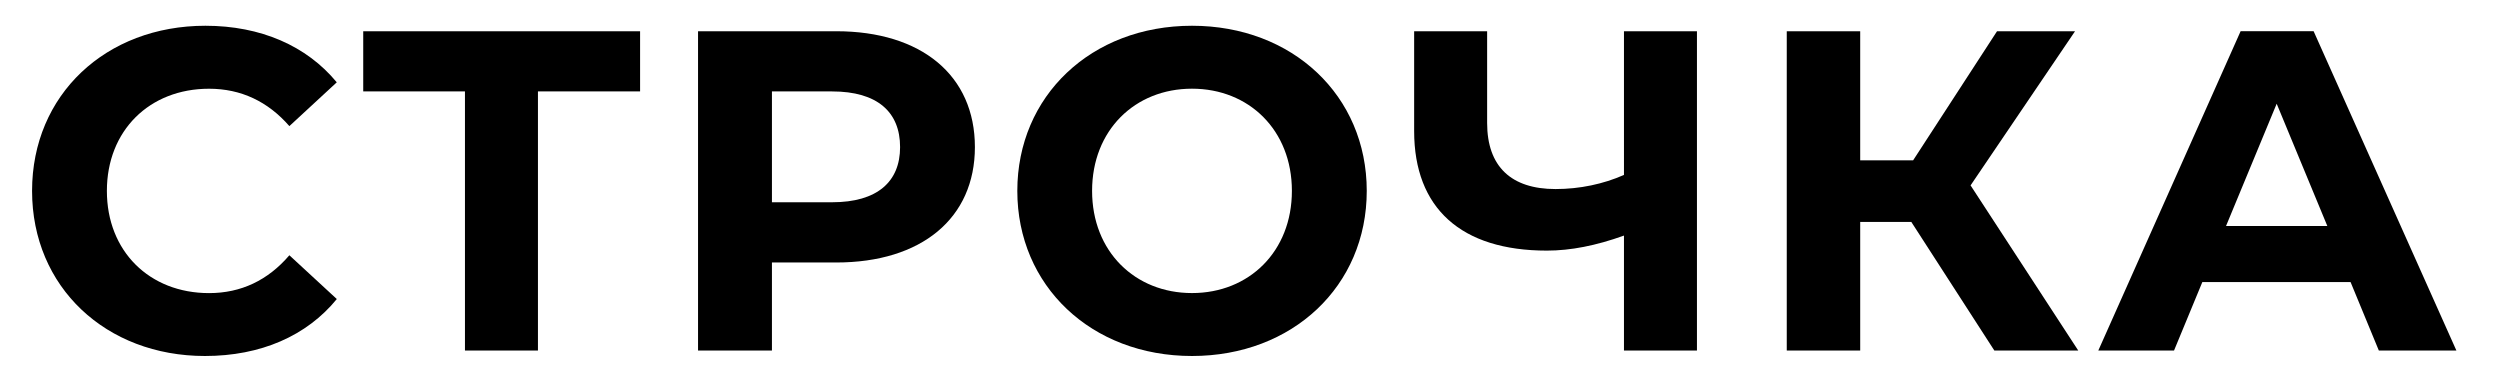 <?xml version="1.0" encoding="UTF-8"?> <svg xmlns="http://www.w3.org/2000/svg" xmlns:xlink="http://www.w3.org/1999/xlink" version="1.1" id="Слой_1" x="0px" y="0px" viewBox="0 0 601.83 91.9" style="enable-background:new 0 0 601.83 91.9;" xml:space="preserve"> <style type="text/css"> .st0{fill:#009BBF;} .st1{clip-path:url(#SVGID_00000175307003186223378250000001218974494180803456_);} .st2{clip-path:url(#SVGID_00000089537177453409687300000002117271738802284451_);} .st3{clip-path:url(#SVGID_00000036947178120389153730000001848127520004805264_);} .st4{fill:#FFFFFF;} .st5{clip-path:url(#SVGID_00000057118451330334090430000013425221243901708691_);} .st6{clip-path:url(#SVGID_00000173864851334653198860000001826645933345689532_);} .st7{fill:#171516;} .st8{opacity:0.1;clip-path:url(#SVGID_00000149339579432623514530000007324224404339064739_);} .st9{clip-path:url(#SVGID_00000046318870484395616600000007659501174451722408_);} .st10{clip-path:url(#SVGID_00000043438568497543631400000006056688309059648447_);} .st11{clip-path:url(#SVGID_00000144311475019892271590000001058914305677108897_);} .st12{clip-path:url(#SVGID_00000150797697293042352460000010444465690356870555_);} .st13{fill:#090305;} .st14{clip-path:url(#SVGID_00000084514311782645480770000001325661581207215771_);} .st15{clip-path:url(#SVGID_00000049903637836359139390000014070774754843713471_);} .st16{opacity:0.1;clip-path:url(#SVGID_00000098933687200642843430000009027807625002904752_);} .st17{clip-path:url(#SVGID_00000049934023266359222600000011160277673085263037_);} .st18{clip-path:url(#SVGID_00000068674108260153478160000009089426339956972954_);} .st19{clip-path:url(#SVGID_00000121252945055739060130000007612236148966863282_);} .st20{clip-path:url(#SVGID_00000166669616357766472780000014177797043024112523_);} .st21{opacity:0.1;clip-path:url(#SVGID_00000119815581092478261430000008609058200624480944_);} .st22{clip-path:url(#SVGID_00000152254687120633146420000009737800063624496789_);} .st23{opacity:0.1;clip-path:url(#SVGID_00000042694306877004936430000017867059791939294623_);} .st24{clip-path:url(#SVGID_00000083048832105246037850000001476001881257922969_);} .st25{clip-path:url(#SVGID_00000078756275048997935170000014601469064464427174_);} .st26{clip-path:url(#SVGID_00000179636405266990883420000008487387839264189609_);} .st27{clip-path:url(#SVGID_00000129918450499883372250000011935934429987889054_);} .st28{clip-path:url(#SVGID_00000039855130648902512470000007849495819720637312_);} .st29{clip-path:url(#SVGID_00000142139443382268445350000001700196513807486876_);} .st30{clip-path:url(#SVGID_00000114766035543060406650000006000567938455132834_);} .st31{opacity:0.1;clip-path:url(#SVGID_00000159449228922510769140000006311333683013308298_);} .st32{clip-path:url(#SVGID_00000132061677398288232100000008397768126611455391_);} .st33{clip-path:url(#SVGID_00000029765737422549642020000007818072792648933511_);} .st34{clip-path:url(#SVGID_00000129919811583286442550000011078760084313277587_);} .st35{clip-path:url(#SVGID_00000038406377946027078800000018225828278766904480_);} .st36{clip-path:url(#SVGID_00000109733885862843068390000016706572271172167865_);} .st37{clip-path:url(#SVGID_00000124860167138338652660000007613982445747311750_);} .st38{opacity:0.6;clip-path:url(#SVGID_00000040575868662226985430000005187130062470740159_);} .st39{clip-path:url(#SVGID_00000160175145953625732900000007139361983905496227_);} .st40{clip-path:url(#SVGID_00000156580471309611942660000000112799618356176025_);} .st41{clip-path:url(#SVGID_00000062167889053086752010000014431556743412426161_);} .st42{clip-path:url(#SVGID_00000044179103019431632760000005099862380699385514_);} .st43{clip-path:url(#SVGID_00000026868822573788443380000007115886445732395414_);} .st44{clip-path:url(#SVGID_00000008843291894478154050000007560640833566362789_);} .st45{clip-path:url(#SVGID_00000011753285591098698240000001723154682811932085_);} .st46{clip-path:url(#SVGID_00000137844507414910021660000005140976543265954689_);} .st47{clip-path:url(#SVGID_00000094580314806063340370000008133696676010757011_);} .st48{fill:#00CFEB;} .st49{opacity:0.1;clip-path:url(#SVGID_00000112597943154910625400000003474631556021952686_);} .st50{clip-path:url(#SVGID_00000085955626201859359820000015376211398989393565_);} .st51{clip-path:url(#SVGID_00000013908962496052420950000013611825185063738279_);} .st52{clip-path:url(#SVGID_00000000218798478951773040000018069804802160053393_);} .st53{filter:url(#Adobe_OpacityMaskFilter);} .st54{clip-path:url(#SVGID_00000093149004387108543060000010468983561197186182_);fill:url(#SVGID_00000116921395533968146330000016106218138367885228_);} .st55{clip-path:url(#SVGID_00000093149004387108543060000010468983561197186182_);mask:url(#SVGID_00000145053087203283289260000016778925522237010846_);} .st56{filter:url(#Adobe_OpacityMaskFilter_00000164515822090620854720000001757390695424883074_);} .st57{clip-path:url(#SVGID_00000086682769872292184600000007384770411961586829_);fill:url(#SVGID_00000042716198590817136810000003881456116173552050_);} .st58{clip-path:url(#SVGID_00000086682769872292184600000007384770411961586829_);mask:url(#SVGID_00000141448807283939514400000017886633128157758337_);} .st59{fill:#312F30;} .st60{filter:url(#Adobe_OpacityMaskFilter_00000072976258775846877710000014606023607177506449_);} .st61{clip-path:url(#SVGID_00000124153057653005258530000004646236264186665866_);fill:url(#SVGID_00000105389976499319648110000016208322214908248254_);} .st62{clip-path:url(#SVGID_00000124153057653005258530000004646236264186665866_);mask:url(#SVGID_00000008147404083552686500000008611489462617721260_);} .st63{filter:url(#Adobe_OpacityMaskFilter_00000054265479196529473800000009457131379730969262_);} .st64{clip-path:url(#SVGID_00000124153057653005258530000004646236264186665866_);fill:url(#SVGID_00000034066155533437237180000009909403173180061373_);} .st65{clip-path:url(#SVGID_00000124153057653005258530000004646236264186665866_);mask:url(#SVGID_00000058568546294943469690000014763486312300510630_);} .st66{filter:url(#Adobe_OpacityMaskFilter_00000003096312365300552590000009353210112718133158_);} .st67{clip-path:url(#SVGID_00000124153057653005258530000004646236264186665866_);fill:url(#SVGID_00000025432295190453689010000018064724011772245913_);} .st68{clip-path:url(#SVGID_00000124153057653005258530000004646236264186665866_);mask:url(#SVGID_00000021116133748900291750000011189864132477393543_);} .st69{opacity:0.2;clip-path:url(#SVGID_00000124153057653005258530000004646236264186665866_);} .st70{clip-path:url(#SVGID_00000057868422336903952910000007188664799073013687_);} .st71{fill:#00EAFF;} .st72{clip-path:url(#SVGID_00000023259125487713514280000017789946247783712416_);} .st73{clip-path:url(#SVGID_00000124153057653005258530000004646236264186665866_);} .st74{clip-path:url(#SVGID_00000127744461077252373370000009512942083955852182_);} .st75{clip-path:url(#SVGID_00000005250902312055105320000008732575236212664474_);} .st76{clip-path:url(#SVGID_00000097477551931526924510000010955280258247869584_);} .st77{clip-path:url(#SVGID_00000015323109989280883170000016507999264886929853_);} .st78{clip-path:url(#SVGID_00000048488855851055534850000017145862917222429072_);} .st79{opacity:0.1;clip-path:url(#SVGID_00000139289051806003451400000000358540724740662168_);} .st80{clip-path:url(#SVGID_00000176026064241398938130000015141865766812885176_);} .st81{clip-path:url(#SVGID_00000065070691372002328720000001491383281449777577_);} .st82{clip-path:url(#SVGID_00000148660396768256112220000014144161611978614662_);} .st83{clip-path:url(#SVGID_00000083075099217450357250000001425926628243272082_);} .st84{opacity:0.1;clip-path:url(#SVGID_00000058552212670021470120000018143945615035512481_);} .st85{clip-path:url(#SVGID_00000039099695066057805380000018349698637018460289_);} .st86{clip-path:url(#SVGID_00000031208914409010988950000016104367840671113112_);} .st87{clip-path:url(#SVGID_00000116199483712397604230000001963044265591716753_);} .st88{opacity:0.1;clip-path:url(#SVGID_00000010293215520026175710000014803634330828907429_);} .st89{clip-path:url(#SVGID_00000013888511246468559060000006685215307627548548_);} .st90{clip-path:url(#SVGID_00000082361364669219811610000015630886383879735952_);} .st91{clip-path:url(#SVGID_00000003814369763349788260000015949605715649809810_);} .st92{clip-path:url(#SVGID_00000023273379939768849060000002149637755278137000_);} .st93{opacity:0.1;clip-path:url(#SVGID_00000108279770935247782250000009665323577979237767_);} .st94{clip-path:url(#SVGID_00000141449532335314074850000003321286224071693715_);} .st95{clip-path:url(#SVGID_00000101823680074511076970000010889982420430252185_);} .st96{clip-path:url(#SVGID_00000035525634847409728160000010192180396268769937_);} .st97{fill:#FF7900;} .st98{clip-path:url(#SVGID_00000182489973657452418250000007445730957734278322_);} .st99{fill:#1A1A18;} .st100{fill:#FF7400;} .st101{fill:#00B250;} .st102{fill:#00A0E8;} .st103{clip-path:url(#SVGID_00000130606372969516096160000003669535688187646097_);} .st104{opacity:0.1;clip-path:url(#SVGID_00000069359958218037899190000009449671699544238766_);} .st105{clip-path:url(#SVGID_00000022535892041476218450000009032947300721937578_);} .st106{clip-path:url(#SVGID_00000088839915817753784810000011247636717621847697_);} .st107{clip-path:url(#SVGID_00000064350027904245428980000002029603664120244106_);} .st108{clip-path:url(#SVGID_00000000216763225325300960000011265929363218407604_);} .st109{opacity:0.6;clip-path:url(#SVGID_00000000216763225325300960000011265929363218407604_);} .st110{clip-path:url(#SVGID_00000030487676609252284710000001414378514503914884_);} .st111{clip-path:url(#SVGID_00000109729574537169858410000008514838713437047735_);} .st112{clip-path:url(#SVGID_00000049900350822418020260000014680394234234764165_);} .st113{clip-path:url(#SVGID_00000044178484461967784330000011260000033078588347_);} .st114{clip-path:url(#SVGID_00000166658549389010271750000000497304454818293893_);} .st115{clip-path:url(#SVGID_00000036945687650445841310000001307340786596571560_);} .st116{clip-path:url(#SVGID_00000147179646660630583350000016063662894900580527_);} .st117{clip-path:url(#SVGID_00000067957189175658811700000000326340424967051695_);} .st118{clip-path:url(#SVGID_00000108992597445225631010000018260351745021650845_);} .st119{clip-path:url(#SVGID_00000114766992350418433110000016583424282457984918_);} .st120{fill-rule:evenodd;clip-rule:evenodd;} .st121{fill:#FB4800;} .st122{clip-path:url(#SVGID_00000088850515668861395420000003895286500072137899_);} .st123{clip-path:url(#SVGID_00000101076097028419024000000002313228788329598627_);} .st124{fill-rule:evenodd;clip-rule:evenodd;fill:#FFB700;} .st125{fill-rule:evenodd;clip-rule:evenodd;fill:#C8007B;} .st126{fill-rule:evenodd;clip-rule:evenodd;fill:#2BA920;} .st127{fill-rule:evenodd;clip-rule:evenodd;fill:#0067B2;} .st128{fill-rule:evenodd;clip-rule:evenodd;fill:#008034;} .st129{fill-rule:evenodd;clip-rule:evenodd;fill:#792B7D;} .st130{fill-rule:evenodd;clip-rule:evenodd;fill:#F33700;} .st131{clip-path:url(#SVGID_00000096740145792050695320000001466174454633940147_);} .st132{clip-path:url(#SVGID_00000095315289600974750380000018257313856482212748_);} .st133{clip-path:url(#SVGID_00000097484281522439431730000006815937433827304629_);} .st134{clip-path:url(#SVGID_00000122705934407715478360000016801794527037694392_);} .st135{clip-path:url(#SVGID_00000127745090281068144080000006353457362082531005_);} .st136{clip-path:url(#SVGID_00000092452996962866210160000006706984504357184646_);} .st137{fill:#CC182C;} .st138{clip-path:url(#SVGID_00000052809226549582895000000015749223136383819446_);} .st139{clip-path:url(#SVGID_00000124878385349596299090000004116845521105232315_);} .st140{clip-path:url(#SVGID_00000106832529873781944560000016910428385518855571_);} .st141{clip-path:url(#SVGID_00000106860291516620246810000006884252208466471844_);} .st142{clip-path:url(#SVGID_00000137090878826805986720000006711646313110993808_);} .st143{clip-path:url(#SVGID_00000106833383270349883640000017247202475481437881_);} .st144{clip-path:url(#SVGID_00000036948417688622828900000002267250898272222613_);} .st145{clip-path:url(#SVGID_00000044872009737008791030000010102492436552763822_);} .st146{clip-path:url(#SVGID_00000019648619358201187280000009233083409136650660_);} .st147{clip-path:url(#SVGID_00000139983881094105705310000002182992524228645541_);} .st148{clip-path:url(#SVGID_00000055670894979406401370000003994042660877305498_);} .st149{clip-path:url(#SVGID_00000114774237987656401170000002086200473505679286_);} .st150{clip-path:url(#SVGID_00000115497884152747633060000010165619510206698924_);} .st151{clip-path:url(#SVGID_00000129206442581608076520000007235070214345495213_);} .st152{clip-path:url(#SVGID_00000164484681651632088510000008755376352759143308_);} .st153{clip-path:url(#SVGID_00000128470737125789825510000016026357132766823812_);} .st154{clip-path:url(#SVGID_00000115491577147391351760000015306327990587593400_);} .st155{clip-path:url(#SVGID_00000088129991082399818030000009012541866459726473_);} .st156{clip-path:url(#SVGID_00000106869876522744287030000006301396673229102003_);} .st157{clip-path:url(#SVGID_00000121237673962666632620000000854136317932417453_);} .st158{clip-path:url(#SVGID_00000175302480161375932580000010642611327053543581_);} .st159{clip-path:url(#SVGID_00000058573213016731997820000000199559691675681930_);} .st160{clip-path:url(#SVGID_00000138556876189832922310000003884744079939965116_);} .st161{clip-path:url(#SVGID_00000166675395531985500080000011729964612423169950_);} .st162{clip-path:url(#SVGID_00000116930193177152848680000000171785675923192999_);} .st163{clip-path:url(#SVGID_00000111879960785833603740000009936486357384999861_);} .st164{clip-path:url(#SVGID_00000078751377403650802800000006044786105125585553_);} .st165{clip-path:url(#SVGID_00000060026391275353832910000013412600562881283760_);} .st166{clip-path:url(#SVGID_00000062176926007843283940000009503434748121364399_);} .st167{clip-path:url(#SVGID_00000117661036890952084780000013117191325203092369_);} .st168{clip-path:url(#SVGID_00000078014248673642247310000004497354314313652926_);} .st169{clip-path:url(#SVGID_00000071548034047527136950000001126213804073938101_);} .st170{clip-path:url(#SVGID_00000002348404665518315930000009214335767181369004_);} .st171{clip-path:url(#SVGID_00000090273415731209598250000005819364240356909759_);} .st172{clip-path:url(#SVGID_00000163754564117599211780000011885007698364837768_);} .st173{clip-path:url(#SVGID_00000116954528984699752650000015308852366386768039_);} .st174{clip-path:url(#SVGID_00000120549606737133317410000013165689662720225183_);} .st175{clip-path:url(#SVGID_00000158029028817919877230000016294110713127063944_);} .st176{clip-path:url(#SVGID_00000043455462792602660980000000851558693651600062_);} .st177{clip-path:url(#SVGID_00000111155398959461581890000007415109655637160849_);} .st178{opacity:0.1;clip-path:url(#SVGID_00000098918593191660135090000004523571849522461084_);} .st179{clip-path:url(#SVGID_00000043448562302262054800000009186081655487394477_);} .st180{clip-path:url(#SVGID_00000028326952499662129710000003640966335062767790_);} .st181{clip-path:url(#SVGID_00000119828344868008938050000008515691768220016310_);} .st182{clip-path:url(#SVGID_00000183969159109112142530000004575696200598089606_);} .st183{clip-path:url(#SVGID_00000072993790907666762630000002833972447970834073_);} .st184{fill:#008B94;} .st185{fill:#0063AF;} .st186{clip-path:url(#SVGID_00000176036343939555445760000018023215000974317470_);} .st187{clip-path:url(#SVGID_00000095327926106926968150000016956991481357160837_);} .st188{clip-path:url(#SVGID_00000155857852178749845350000017515908986133455512_);} .st189{clip-path:url(#SVGID_00000105408710656893204020000008437907130863482813_);} .st190{clip-path:url(#SVGID_00000082348887046150806630000000002187898104669864_);} .st191{clip-path:url(#SVGID_00000067211174389370429140000015288459985396685735_);} .st192{clip-path:url(#SVGID_00000114069892279120994410000003249709841622510244_);} .st193{clip-path:url(#SVGID_00000056387899451840655750000001552054959478255517_);} .st194{opacity:0.95;clip-path:url(#SVGID_00000160166428385430919390000013845904848783606699_);} .st195{clip-path:url(#SVGID_00000072982932405237776230000002088725915502646707_);} .st196{fill-rule:evenodd;clip-rule:evenodd;fill:#0277FA;} .st197{clip-path:url(#SVGID_00000160166428385430919390000013845904848783606699_);} .st198{fill:#0277FA;} .st199{fill-rule:evenodd;clip-rule:evenodd;fill:#1A1A1A;} .st200{clip-path:url(#SVGID_00000158010285547545393180000014979611336203262381_);} .st201{clip-path:url(#SVGID_00000174566518013077579020000003816847329856483209_);} .st202{clip-path:url(#SVGID_00000116913654636144651430000007833394324120390038_);} .st203{clip-path:url(#SVGID_00000044891233995141121830000003322084786926428336_);} .st204{opacity:0.1;clip-path:url(#SVGID_00000034771948310537200860000007714795537874110899_);} .st205{clip-path:url(#SVGID_00000048471100882870190490000002693331528736310958_);} .st206{clip-path:url(#SVGID_00000164494360719328973290000014095605142611740599_);} .st207{clip-path:url(#SVGID_00000137820667532623527650000009796221794522154381_);} .st208{fill:#70BA6F;} .st209{clip-path:url(#SVGID_00000165218200600262990890000001376019165125013418_);} .st210{clip-path:url(#SVGID_00000062193248980732575950000014839063065792339117_);} .st211{clip-path:url(#SVGID_00000110468108815835908060000006478428682903367607_);} .st212{clip-path:url(#SVGID_00000069392964696788598510000014079337759232380337_);} .st213{clip-path:url(#SVGID_00000134959854458129890970000015794918615594677435_);} .st214{clip-path:url(#SVGID_00000101816170605527984510000013991970592477841599_);} .st215{clip-path:url(#SVGID_00000140717824518867890670000003192314287042570382_);} .st216{clip-path:url(#SVGID_00000100340303403203163160000010580749547334119857_);} .st217{clip-path:url(#SVGID_00000104677645072427220310000008776271780689300907_);} .st218{clip-path:url(#SVGID_00000065789687523617432390000008867341327653657758_);} .st219{clip-path:url(#SVGID_00000122708535797361215530000006301057867029171864_);} .st220{clip-path:url(#SVGID_00000013190500171044634780000004545181204821709242_);} .st221{fill:#3B3A39;} .st222{clip-path:url(#SVGID_00000000222407496808808090000001283314202733927086_);} .st223{clip-path:url(#SVGID_00000137110773030746910090000010665263242389751963_);} .st224{fill:#A3A3A3;} .st225{clip-path:url(#SVGID_00000159450242505234325900000000977762671361060505_);} .st226{clip-path:url(#SVGID_00000113329215582786177300000003996349323237969538_);} .st227{clip-path:url(#SVGID_00000106148370382672401820000008978574960354512814_);} .st228{clip-path:url(#SVGID_00000076562488215287277780000013106439078861942203_);} .st229{clip-path:url(#SVGID_00000023996549395521970330000014314249734858497215_);} .st230{clip-path:url(#SVGID_00000173131483009876944940000003511534823155263392_);} .st231{clip-path:url(#SVGID_00000155841389185299993490000016127567998526099113_);} .st232{clip-path:url(#SVGID_00000113325434653369764620000000455610046854298284_);} .st233{clip-path:url(#SVGID_00000009580609993228630220000009747319815053330365_);} .st234{clip-path:url(#SVGID_00000175280435582140493190000014908575012706436258_);} .st235{clip-path:url(#SVGID_00000101085213767652766540000008382526236305324729_);} .st236{clip-path:url(#SVGID_00000146465554009215922370000017805366983441914516_);} .st237{opacity:0.6;clip-path:url(#SVGID_00000183240532835448262270000006919730022778915996_);} .st238{clip-path:url(#SVGID_00000183230103252716652960000011958508083569915050_);} .st239{clip-path:url(#SVGID_00000088813908157443078950000012935845218313238172_);} .st240{clip-path:url(#SVGID_00000169515806578830443090000009847016900447850687_);} .st241{clip-path:url(#SVGID_00000016044150544762839400000013958735252660728723_);} .st242{clip-path:url(#SVGID_00000024723433603096239200000013901489230877162681_);} .st243{clip-path:url(#SVGID_00000138575336525146535640000004822327227946108037_);} .st244{clip-path:url(#SVGID_00000009590978224404610700000013241846770527907982_);} .st245{clip-path:url(#SVGID_00000060025591977746964780000008578291216296040378_);} .st246{clip-path:url(#SVGID_00000042004757052529137850000013906462656185837208_);} .st247{clip-path:url(#SVGID_00000086668953325964390660000017036369899430246016_);} .st248{clip-path:url(#SVGID_00000150812842733034027480000008012656980303061661_);} .st249{clip-path:url(#SVGID_00000067932719197049024500000004895711620620445628_);} .st250{clip-path:url(#SVGID_00000173845630237150986680000016781433871429248679_);} .st251{clip-path:url(#SVGID_00000178200372851470672020000005804252493670037928_);} .st252{clip-path:url(#SVGID_00000041288090973877548510000015718562975388822189_);} .st253{clip-path:url(#SVGID_00000097467772736873530480000001300080465355268794_);} .st254{clip-path:url(#SVGID_00000149359932649559025570000002866838607865935235_);} .st255{clip-path:url(#SVGID_00000134211627728891531980000006727198816778826423_);} .st256{clip-path:url(#SVGID_00000026868445457871290140000007745961725449417874_);} .st257{clip-path:url(#SVGID_00000021806070953680436760000012913726174529992636_);} .st258{fill:#6C3C73;} .st259{clip-path:url(#SVGID_00000016075355707137893160000002010462666835170950_);} .st260{clip-path:url(#SVGID_00000069383939991328845170000018070192261295253915_);} .st261{clip-path:url(#SVGID_00000116228796874886911180000017983785153118407823_);} .st262{clip-path:url(#SVGID_00000179619921337953451230000016291663981072828336_);} .st263{clip-path:url(#SVGID_00000078020877392217896340000009887477122294400902_);} .st264{clip-path:url(#SVGID_00000093858811637523735580000003017119471173258119_);} .st265{clip-path:url(#SVGID_00000152224894944468651830000001268395679675353268_);} .st266{fill:#03B9B0;} .st267{clip-path:url(#SVGID_00000013176983835970188900000012769138976183611027_);} .st268{clip-path:url(#SVGID_00000157308135344454692370000017715754916166498999_);} .st269{clip-path:url(#SVGID_00000103972874727317716930000006709488746220008379_);} .st270{clip-path:url(#SVGID_00000166660382313922750400000012579736374348705451_);} .st271{clip-path:url(#SVGID_00000130640343497772165050000005461336439657879450_);} .st272{clip-path:url(#SVGID_00000137109517195067532090000007253075409685395337_);} .st273{clip-path:url(#SVGID_00000181077019138249339260000008595031653213826473_);} .st274{clip-path:url(#SVGID_00000000197651384265414670000005690661156998363296_);} .st275{clip-path:url(#SVGID_00000174590000601694149930000000152037628774986664_);} .st276{clip-path:url(#SVGID_00000003090494158645719250000000314746982660670351_);} .st277{clip-path:url(#SVGID_00000171709218412465034650000006458903535118647193_);} .st278{clip-path:url(#SVGID_00000020386449068310134950000005364590334782902188_);} .st279{clip-path:url(#SVGID_00000101804731720838760780000006098517878934017462_);} .st280{clip-path:url(#SVGID_00000083786769083622936650000013644092017881983881_);} .st281{clip-path:url(#SVGID_00000123433742832971247190000010112146850047450552_);} .st282{clip-path:url(#SVGID_00000174585909401842175290000003749914187941285768_);} .st283{clip-path:url(#SVGID_00000034795732390113059400000003352220695492845450_);} .st284{clip-path:url(#SVGID_00000112594704504193448440000003931245886693851527_);} .st285{clip-path:url(#SVGID_00000106127863831068633470000011091345455772771512_);} .st286{clip-path:url(#SVGID_00000035491329709621069520000015142004539559628170_);} .st287{clip-path:url(#SVGID_00000088850401757752194150000004508491255377324990_);} .st288{clip-path:url(#SVGID_00000160172560746610223590000001482677452879148949_);} .st289{clip-path:url(#SVGID_00000111894856280071311840000016361143056054744758_);} .st290{clip-path:url(#SVGID_00000058568963749865800230000003937178996897630849_);} .st291{clip-path:url(#SVGID_00000175289936162578920340000008437128445792415890_);} .st292{clip-path:url(#SVGID_00000025418427001186910680000009686920740702276231_);} .st293{clip-path:url(#SVGID_00000102502901954076035680000001696206464561085600_);} .st294{clip-path:url(#SVGID_00000101784569702835224010000010495616094694811031_);} .st295{clip-path:url(#SVGID_00000158018469998738397070000015004914505594511782_);} .st296{fill:#874A90;} .st297{clip-path:url(#SVGID_00000021816013026082010770000014462159034447036809_);} .st298{clip-path:url(#SVGID_00000001650781367266468970000014855527576401707947_);} .st299{clip-path:url(#SVGID_00000126291919458557528680000009677914511010452367_);} .st300{clip-path:url(#SVGID_00000004508406132646107210000013664590644941004690_);} .st301{clip-path:url(#SVGID_00000130617290927927066590000009907635994139263159_);} .st302{clip-path:url(#SVGID_00000029737566323610350270000013866729488401242296_);} .st303{clip-path:url(#SVGID_00000129189380013722888230000016271454504917409713_);} .st304{clip-path:url(#SVGID_00000042738656887264573730000014540270291250078119_);} .st305{clip-path:url(#SVGID_00000138559847800661758390000013055352755248404369_);} .st306{clip-path:url(#SVGID_00000182505623016674410900000006533230034528942489_);} .st307{clip-path:url(#SVGID_00000176022557150139568980000010527055201013052301_);} .st308{clip-path:url(#SVGID_00000024688813940674046690000011661988633942939571_);} .st309{fill:#1C140C;} .st310{clip-path:url(#SVGID_00000170272231177006383280000014323536025250939805_);} .st311{clip-path:url(#SVGID_00000105389121779856793860000012515385712717097120_);} .st312{clip-path:url(#SVGID_00000156580133456552531770000001055254338576221855_);} .st313{fill:#E35834;} .st314{clip-path:url(#SVGID_00000000904246832857193820000011086368983733717690_);} .st315{fill:#E35A34;} .st316{clip-path:url(#SVGID_00000089536912309929438690000000942730441384597694_);} .st317{clip-path:url(#SVGID_00000023982306228003233280000017263472803860312976_);} .st318{clip-path:url(#SVGID_00000168118341212399030710000010132366262213470084_);} .st319{clip-path:url(#SVGID_00000124124863021472559420000009963767233256972727_);} .st320{clip-path:url(#SVGID_00000065755121185600641770000000787039506275955593_);} .st321{clip-path:url(#SVGID_00000000912280873982515810000005043467846519135640_);} .st322{fill:#4484E9;} .st323{clip-path:url(#SVGID_00000145755685670580111040000010356607343966313355_);} .st324{clip-path:url(#SVGID_00000112626557040524013230000006962618785517211288_);} .st325{clip-path:url(#SVGID_00000002359278172316756500000018028238928482947987_);} .st326{clip-path:url(#SVGID_00000147180405471053705380000000207105185054949254_);} .st327{clip-path:url(#SVGID_00000027594140517131334150000010896109276322028479_);} .st328{clip-path:url(#SVGID_00000076602971696281722770000017838888344279762305_);} .st329{clip-path:url(#SVGID_00000081610033218145466410000012747760795231016377_);} .st330{clip-path:url(#SVGID_00000008835436811748839430000003331561504349510576_);} .st331{clip-path:url(#SVGID_00000094590105793585198220000009741836456880259480_);} .st332{clip-path:url(#SVGID_00000170265393429472731810000011023434100666030240_);} .st333{clip-path:url(#SVGID_00000171695214559712481560000005162798241312022163_);} .st334{clip-path:url(#SVGID_00000064313695054264101740000013735471505017321603_);} .st335{clip-path:url(#SVGID_00000077297562358373792710000002755740453327137702_);} .st336{clip-path:url(#SVGID_00000036244405287630603470000008430991405963423146_);} .st337{clip-path:url(#SVGID_00000013892646609553716290000007790038593106858424_);} .st338{clip-path:url(#SVGID_00000019649938287541477190000012179355104383460512_);} .st339{clip-path:url(#SVGID_00000142874675593281762210000016386938698184378003_);} .st340{clip-path:url(#SVGID_00000163780711295475245910000008795313708742186115_);} .st341{clip-path:url(#SVGID_00000061449390418008855640000012086036747586271650_);} .st342{clip-path:url(#SVGID_00000037675911335899564140000001238141987644533392_);} .st343{clip-path:url(#SVGID_00000014633936157099390490000008049606491225897885_);} .st344{clip-path:url(#SVGID_00000152971146986266602430000005049979205868639386_);} .st345{clip-path:url(#SVGID_00000116936710765405171180000004947761064550613892_);} .st346{clip-path:url(#SVGID_00000103947188323846928420000016696346541250393780_);} .st347{clip-path:url(#SVGID_00000104672383246597950080000007319121253551559824_);} .st348{clip-path:url(#SVGID_00000049941648427952791700000008170196850541732785_);} .st349{clip-path:url(#SVGID_00000093170765015420608260000014626102849734162565_);} .st350{clip-path:url(#SVGID_00000165916894011484266600000010126810454639224987_);} .st351{clip-path:url(#SVGID_00000029751021895515853210000012267100839643261588_);} .st352{clip-path:url(#SVGID_00000018221336843239834240000000151960972409950361_);} .st353{fill:#FE5D24;} .st354{clip-path:url(#SVGID_00000173881515769288400990000014371898395383556774_);} .st355{fill-rule:evenodd;clip-rule:evenodd;fill:#FE5D24;} .st356{clip-path:url(#SVGID_00000145055731612803228040000005889803378002993327_);} .st357{clip-path:url(#SVGID_00000042727836604745028650000017882456024746517153_);} .st358{clip-path:url(#SVGID_00000010287141182707784920000006346533325724653486_);} .st359{clip-path:url(#SVGID_00000000922977517400312280000007052534861625883301_);} .st360{clip-path:url(#SVGID_00000125581039200028417370000017825173484609599626_);} .st361{clip-path:url(#SVGID_00000106128500295311740110000014343076360927071632_);} .st362{clip-path:url(#SVGID_00000026122261350781655130000006148840399925303445_);} .st363{clip-path:url(#SVGID_00000129891803427125968800000010299289634661335219_);} .st364{clip-path:url(#SVGID_00000024693424576598114450000007490129720624435092_);} .st365{clip-path:url(#SVGID_00000057115875061000783740000005668095837574504112_);} .st366{clip-path:url(#SVGID_00000053514673496731342480000009696857586179624597_);} .st367{clip-path:url(#SVGID_00000114051269469890255630000015424263297300481161_);} .st368{clip-path:url(#SVGID_00000032609010393170570530000016127537500308467363_);} .st369{clip-path:url(#SVGID_00000004526785131643512430000011818917738781189301_);} .st370{clip-path:url(#SVGID_00000083796368164881130720000013608245121043233931_);} .st371{clip-path:url(#SVGID_00000018952323177093917270000001320819500179994013_);} .st372{clip-path:url(#SVGID_00000140725308041433338820000013057522867773284538_);} .st373{clip-path:url(#SVGID_00000055688481312804971300000017903832733740998296_);} .st374{clip-path:url(#SVGID_00000145765666072506242700000003959213867023045253_);} .st375{clip-path:url(#SVGID_00000046306255585936287940000005156088016758467730_);} .st376{clip-path:url(#SVGID_00000067213881731007267500000017644657225812583350_);} .st377{clip-path:url(#SVGID_00000079462420120153310320000010096376054064230529_);} .st378{clip-path:url(#SVGID_00000119091366198562549050000003948625632231287985_);} .st379{clip-path:url(#SVGID_00000103967512479885853960000013095032536828851366_);} .st380{clip-path:url(#SVGID_00000102535301691531723720000010123411488277868428_);} .st381{clip-path:url(#SVGID_00000132768093693617637990000013451977280688165276_);} .st382{clip-path:url(#SVGID_00000131337355569596998630000011374599626727562157_);} .st383{fill:#FF6B4E;} .st384{clip-path:url(#SVGID_00000136379365471003517960000005429534934735666620_);} .st385{clip-path:url(#SVGID_00000115483139718528809000000016368194344512842114_);} .st386{clip-path:url(#SVGID_00000177475919893329957420000002374348942389991306_);} .st387{clip-path:url(#SVGID_00000140723382945805623690000010760137690603049354_);} .st388{clip-path:url(#SVGID_00000047765086379922198920000004387461824185662617_);} .st389{clip-path:url(#SVGID_00000127741512948697520270000005327608078430254229_);} .st390{clip-path:url(#SVGID_00000083060749955947865890000003409104130250778807_);} .st391{clip-path:url(#SVGID_00000044168818025256840050000009811436983652026811_);} .st392{clip-path:url(#SVGID_00000085245387371003717620000000008046426853181350_);} .st393{clip-path:url(#SVGID_00000057835373992045555180000004654179811753356963_);} .st394{clip-path:url(#SVGID_00000022558920776386301990000015900330997559324850_);} .st395{fill:#0066C7;} .st396{clip-path:url(#SVGID_00000062900205529080392030000003725296547008310457_);} .st397{clip-path:url(#SVGID_00000004543153495922000830000007761179830524580765_);} .st398{fill:#181E54;} .st399{clip-path:url(#SVGID_00000160885628024350570900000005199093873429591455_);} .st400{clip-path:url(#SVGID_00000092427765673906996650000017367330678215030942_);} .st401{clip-path:url(#SVGID_00000020375119344752494780000008309944521353129601_);} .st402{clip-path:url(#SVGID_00000049199459216173743630000014765762327221829051_);} .st403{clip-path:url(#SVGID_00000172403372191766020570000001147035104236158341_);} .st404{clip-path:url(#SVGID_00000146474893426819249710000004319522457545083830_);} .st405{clip-path:url(#SVGID_00000034081849693810240520000005130112011442230456_);} .st406{clip-path:url(#SVGID_00000019635725795265335420000002423681971077879712_);} .st407{clip-path:url(#SVGID_00000021804608274631275700000012674601731627508147_);} .st408{clip-path:url(#SVGID_00000136412144544500326060000005259961114795760575_);} .st409{fill:#1D84E9;} .st410{fill:#0070CB;} .st411{clip-path:url(#SVGID_00000062890291285740201860000015104981899519118990_);} .st412{clip-path:url(#SVGID_00000122687019946228902090000016486380670622608562_);} .st413{fill-rule:evenodd;clip-rule:evenodd;fill:#FFFFFF;} .st414{fill:#1F1B20;} .st415{fill-rule:evenodd;clip-rule:evenodd;fill:#85A4A4;} .st416{fill-rule:evenodd;clip-rule:evenodd;fill:#DFFBFB;} .st417{fill-rule:evenodd;clip-rule:evenodd;fill:#2B2A29;} .st418{fill-rule:evenodd;clip-rule:evenodd;fill:#FDFDFD;} .st419{fill-rule:evenodd;clip-rule:evenodd;fill:#63B2E9;} .st420{fill-rule:evenodd;clip-rule:evenodd;fill:#10ADC6;} .st421{fill:#2B2A29;} .st422{clip-path:url(#SVGID_00000054253275357387572630000010399061490320233375_);} .st423{clip-path:url(#SVGID_00000094599329586574437370000000381820512744905902_);} .st424{fill:#DF3B39;} .st425{fill-rule:evenodd;clip-rule:evenodd;fill:#0000FE;} .st426{fill-rule:evenodd;clip-rule:evenodd;fill:#FE0100;} .st427{fill-rule:evenodd;clip-rule:evenodd;fill:#EE7E1B;} .st428{fill-rule:evenodd;clip-rule:evenodd;fill:#2F4795;} .st429{fill:#2F4795;} .st430{fill-rule:evenodd;clip-rule:evenodd;fill:#22A87A;} .st431{clip-path:url(#SVGID_00000119082282534226659930000017358090249349095582_);} .st432{clip-path:url(#SVGID_00000164510069547375192220000004585708862420464526_);} .st433{clip-path:url(#SVGID_00000124136909054411659120000013849630057761439138_);} .st434{clip-path:url(#SVGID_00000037679460420638611910000003908596340318356621_);} .st435{fill:#22A87A;} .st436{clip-path:url(#SVGID_00000174571600647047867120000016177188492056824462_);} .st437{clip-path:url(#SVGID_00000088845109526395435460000014088904997546913457_);} .st438{fill-rule:evenodd;clip-rule:evenodd;fill:#E11F23;} .st439{clip-path:url(#SVGID_00000090293727893602925870000010057770225519600813_);} .st440{clip-path:url(#SVGID_00000165197459016267806880000005468042773862707095_);} .st441{fill-rule:evenodd;clip-rule:evenodd;fill:#9C4FA4;} .st442{clip-path:url(#SVGID_00000127736298284367345580000000944804168005090970_);} .st443{clip-path:url(#SVGID_00000127006692874244815260000006471570169012757436_);} .st444{fill:#EE7E1B;} .st445{clip-path:url(#SVGID_00000130643228732251106460000004222804469047080577_);} .st446{clip-path:url(#SVGID_00000018237780740363802520000006767884584126041525_);} .st447{clip-path:url(#SVGID_00000011718577177901187100000015278077569594122686_);} .st448{clip-path:url(#SVGID_00000072959674544546998420000002739669599678331048_);} .st449{clip-path:url(#SVGID_00000178191792556040609120000002969602184118016644_);} .st450{clip-path:url(#SVGID_00000120538055642444915950000015881160065496767880_);} .st451{clip-path:url(#SVGID_00000142880037626525804050000009835890843866270897_);} .st452{clip-path:url(#SVGID_00000142866203038474192000000005188376690717620653_);} .st453{clip-path:url(#SVGID_00000127736624977697762070000015413985070729142181_);} .st454{clip-path:url(#SVGID_00000111193192296253270460000002071433891624422285_);} .st455{clip-path:url(#SVGID_00000007402857247911473640000005890330815077908867_);} .st456{clip-path:url(#SVGID_00000166662548836604462850000004527167587762960009_);} .st457{clip-path:url(#SVGID_00000022530707126808622780000016854355514166249866_);} .st458{clip-path:url(#SVGID_00000152223655072061011900000003671669737634165397_);} .st459{clip-path:url(#SVGID_00000010276459527533012050000005655998570655777170_);} .st460{clip-path:url(#SVGID_00000179616946841386157500000017693427313873176960_);} .st461{clip-path:url(#SVGID_00000145035521508554510750000008355363606917835682_);} .st462{fill:#393185;} .st463{fill:#E11F23;} .st464{fill:#FE0100;} .st465{clip-path:url(#SVGID_00000103236484010193485390000012034478923126824098_);} .st466{clip-path:url(#SVGID_00000142881717404536495260000002729656811210793128_);} .st467{clip-path:url(#SVGID_00000062880535012921397070000014059448359122014085_);} .st468{clip-path:url(#SVGID_00000142878952992555881240000015639323386746170540_);} .st469{clip-path:url(#SVGID_00000178909897559297421100000009662808910401998762_);} .st470{fill:#63B2E9;} .st471{clip-path:url(#SVGID_00000044886135996298226180000010360258779873800841_);} .st472{clip-path:url(#SVGID_00000127042105394319292710000004803053912515461261_);} .st473{clip-path:url(#SVGID_00000176725356996438536440000010365112247500434091_);} .st474{clip-path:url(#SVGID_00000109004468864189307950000002618643005647974562_);} .st475{clip-path:url(#SVGID_00000096057093063833259940000006677716628922385792_);} .st476{clip-path:url(#SVGID_00000058589582912800767080000011257605895376392853_);} .st477{fill:#9C4FA4;} .st478{clip-path:url(#SVGID_00000043453904023369701440000017839749176589745331_);} .st479{clip-path:url(#SVGID_00000003788722092339627380000006269448515525452466_);} .st480{clip-path:url(#SVGID_00000162323585238784190360000016205216382088920501_);} .st481{clip-path:url(#SVGID_00000046321616910183724400000016946339862935789225_);} .st482{clip-path:url(#SVGID_00000035514205047372416660000004381991565615122586_);} .st483{clip-path:url(#SVGID_00000078757499557565056600000004290558209091151022_);} .st484{clip-path:url(#SVGID_00000046319832694876665310000011738925279316012207_);} .st485{clip-path:url(#SVGID_00000069376124417793279260000009664441477992397953_);} .st486{clip-path:url(#SVGID_00000070095163438458564370000003243281370883623585_);} .st487{clip-path:url(#SVGID_00000013887444768717701420000015291971904947666084_);} .st488{fill:#2C599B;} .st489{clip-path:url(#SVGID_00000060008636614842613140000004100150016737200545_);} .st490{fill:#2177BB;} .st491{clip-path:url(#SVGID_00000174591697373774983060000001210116146989127810_);} .st492{clip-path:url(#SVGID_00000091708811082316370240000007059627919438113948_);} .st493{clip-path:url(#SVGID_00000077300083864851966290000003523926172691952531_);} .st494{clip-path:url(#SVGID_00000116919274958960735090000013220221370394116230_);} .st495{clip-path:url(#SVGID_00000116944961611096519010000011154272818310172094_);} .st496{clip-path:url(#SVGID_00000063619212737223569050000015221167192445623975_);} .st497{clip-path:url(#SVGID_00000179614048107575013580000015523715883726743949_);} .st498{clip-path:url(#SVGID_00000106123551977005551460000006758357834276365487_);} .st499{clip-path:url(#SVGID_00000146481984161244936780000009924430142698802309_);} .st500{clip-path:url(#SVGID_00000018941146562400790660000016435407099405707161_);} .st501{clip-path:url(#SVGID_00000074443210324545788830000000970724673042765743_);} .st502{clip-path:url(#SVGID_00000179624866664953823170000010641178392009514152_);} .st503{clip-path:url(#SVGID_00000133530379742741807670000015302992499562372283_);} .st504{clip-path:url(#SVGID_00000066485486312437183640000013695326595629166520_);} .st505{clip-path:url(#SVGID_00000155126596399960859760000014435254663317857208_);} .st506{clip-path:url(#SVGID_00000148618935383718182760000004899109767725566339_);} .st507{clip-path:url(#SVGID_00000002363596460948668960000001278509395241669257_);} .st508{clip-path:url(#SVGID_00000052819509413144130740000012044756891250779542_);} .st509{clip-path:url(#SVGID_00000109709632379632316270000002178679218793376945_);} .st510{clip-path:url(#SVGID_00000091706459941108083710000010123314457797291145_);} .st511{clip-path:url(#SVGID_00000000202517591876521500000007451812588321645493_);} .st512{clip-path:url(#SVGID_00000043449839691679175400000008806650396605801919_);} .st513{clip-path:url(#SVGID_00000070095001608439805570000004277136895596178308_);} .st514{fill:#131313;} .st515{clip-path:url(#SVGID_00000040540218397101148690000013943550602929514911_);} .st516{clip-path:url(#SVGID_00000124846692060763371850000017875582797709755048_);} .st517{clip-path:url(#SVGID_00000065056173571650579000000013523703232561818241_);} .st518{clip-path:url(#SVGID_00000053524641355309438960000017955716023417758648_);} .st519{clip-path:url(#SVGID_00000158751802948749970840000015362998923329991613_);} .st520{clip-path:url(#SVGID_00000075843613752643986980000011543100280210049726_);} .st521{clip-path:url(#SVGID_00000071533266192363213710000016094394677108215717_);} .st522{clip-path:url(#SVGID_00000039122040341190314490000003511803013297260426_);} .st523{clip-path:url(#SVGID_00000036959605641677361550000016389777769652034484_);} .st524{clip-path:url(#SVGID_00000143578664690599065130000010384774466073408437_);} .st525{clip-path:url(#SVGID_00000178885713873930686240000015046445849550008465_);} .st526{clip-path:url(#SVGID_00000087394469487493583610000010144479650965056948_);} .st527{clip-path:url(#SVGID_00000087384055817454668480000002553143835087071621_);} .st528{clip-path:url(#SVGID_00000086673769738852084950000012454289382978260616_);} .st529{clip-path:url(#SVGID_00000147917066574339502140000005226165233941700510_);} .st530{clip-path:url(#SVGID_00000155104984665065724300000007784099199075517839_);} .st531{clip-path:url(#SVGID_00000013896536562417829710000016679459097363745189_);} .st532{clip-path:url(#SVGID_00000180344672622721300200000004965525835121874343_);} .st533{clip-path:url(#SVGID_00000058550955474554763600000004110355439165780147_);} .st534{clip-path:url(#SVGID_00000134226863679227461260000002017804510874377605_);} .st535{clip-path:url(#SVGID_00000074416864841511185300000003747647159402344382_);} .st536{clip-path:url(#SVGID_00000171691495794769152780000004953187278870715320_);} .st537{clip-path:url(#SVGID_00000116948620806943516240000009925657450454184102_);} .st538{opacity:0.1;clip-path:url(#SVGID_00000005969157605434495360000009496495376151294640_);} .st539{clip-path:url(#SVGID_00000069359060901607448250000008953552151156519325_);} .st540{fill:#EC6139;} </style> <g> <g> <g> <path d="M7.72,45.95C7.72,22.78,25.51,6.2,49.45,6.2c13.29,0,24.38,4.83,31.62,13.62L69.66,30.36c-5.16-5.93-11.64-9-19.33-9 c-14.38,0-24.6,10.1-24.6,24.6c0,14.49,10.21,24.6,24.6,24.6c7.69,0,14.17-3.08,19.33-9.11l11.42,10.54 C73.83,80.87,62.74,85.7,49.34,85.7C25.51,85.7,7.72,69.12,7.72,45.95z"></path> <path d="M154.1,22.01h-24.6v62.37h-17.57V22.01H87.44V7.52h66.65V22.01z"></path> <path d="M234.69,35.41c0,17.13-12.85,27.78-33.38,27.78h-15.48v21.19h-17.79V7.52h33.27C221.84,7.52,234.69,18.17,234.69,35.41z M216.68,35.41c0-8.46-5.49-13.4-16.36-13.4h-14.49v26.68h14.49C211.19,48.69,216.68,43.75,216.68,35.41z"></path> <path d="M244.9,45.95c0-22.84,17.79-39.75,42.06-39.75c24.16,0,42.06,16.8,42.06,39.75c0,22.95-17.9,39.75-42.06,39.75 C262.69,85.7,244.9,68.79,244.9,45.95z M311,45.95c0-14.6-10.32-24.6-24.05-24.6s-24.05,9.99-24.05,24.6 c0,14.6,10.32,24.6,24.05,24.6S311,60.55,311,45.95z"></path> <path d="M408.51,7.52v76.87h-17.57V56.71c-6.7,2.42-12.85,3.62-18.56,3.62c-20.64,0-31.95-10.21-31.95-28.77V7.52H358v22.07 c0,10.54,5.82,15.92,16.47,15.92c5.82,0,11.53-1.21,16.47-3.4V7.52H408.51z"></path> <path d="M460.11,53.42h-12.3v30.97h-17.68V7.52h17.68v31.08h12.74l20.2-31.08h18.78l-25.15,37.11l25.92,39.75H480.1L460.11,53.42 z"></path> <path d="M565.86,67.91h-35.69l-6.81,16.47h-18.23l34.26-76.87h17.57l34.37,76.87h-18.67L565.86,67.91z M560.26,54.4l-12.19-29.43 L535.88,54.4H560.26z"></path> </g> </g> </g> </svg> 